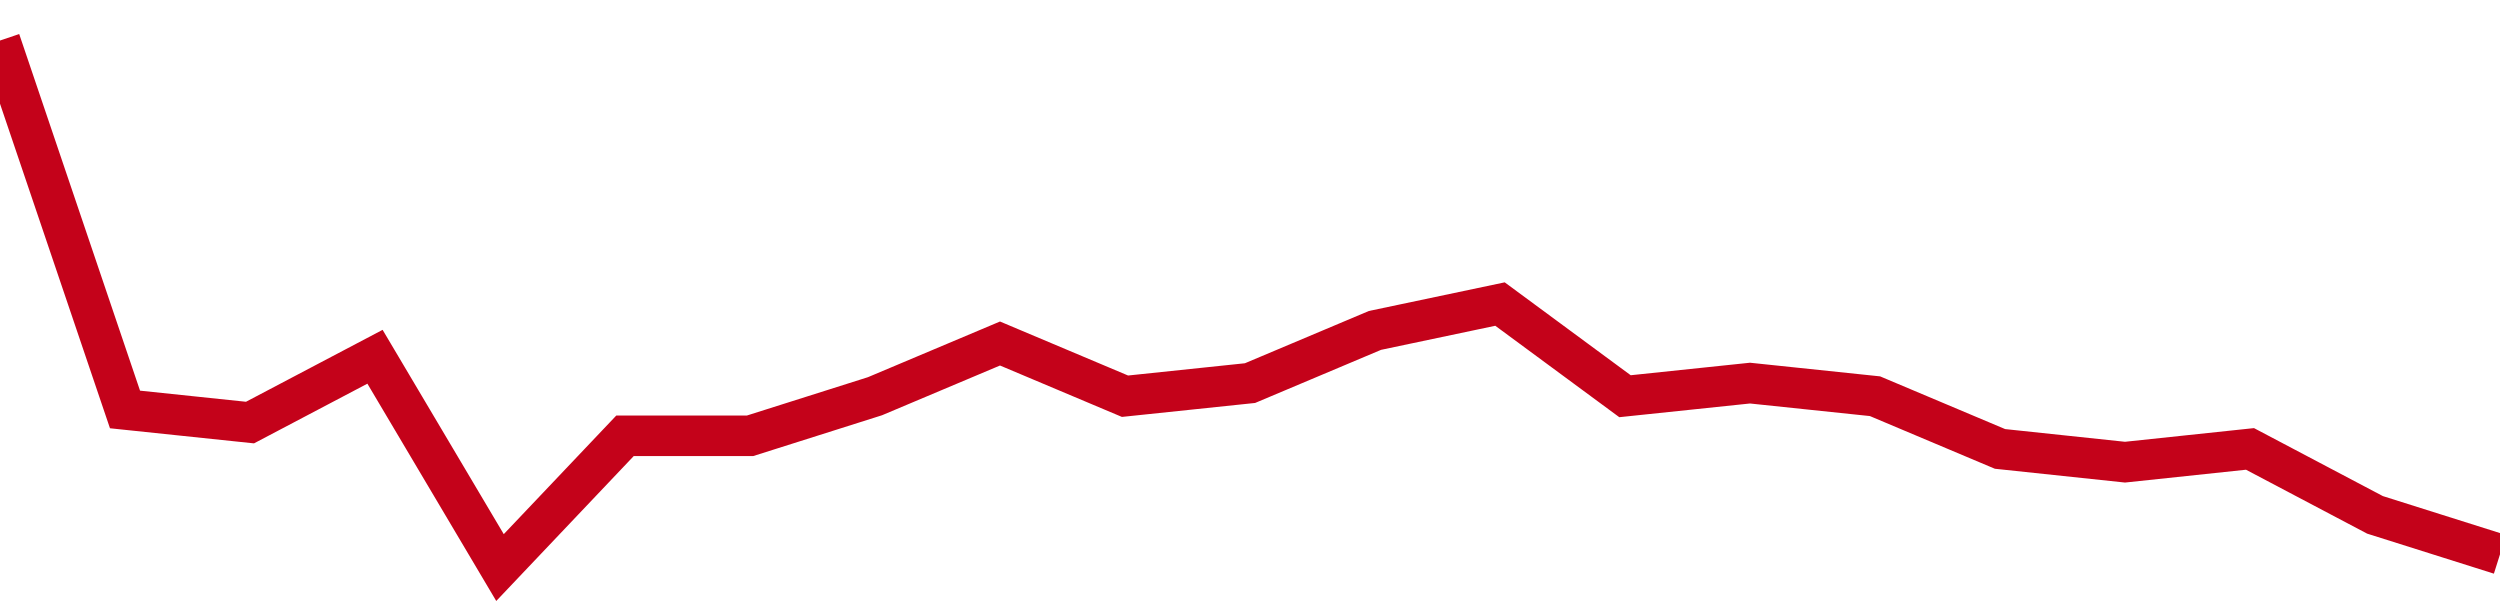 <!-- Generated with https://github.com/jxxe/sparkline/ --><svg viewBox="0 0 185 45" class="sparkline" xmlns="http://www.w3.org/2000/svg"><path class="sparkline--fill" d="M 0 3 L 0 3 L 9.25 30.3 L 18.5 31.27 L 27.75 26.4 L 37 42 L 46.25 32.25 L 55.5 32.25 L 64.75 29.32 L 74 25.42 L 83.25 29.32 L 92.5 28.35 L 101.75 24.45 L 111 22.5 L 120.25 29.32 L 129.5 28.35 L 138.75 29.32 L 148 33.22 L 157.25 34.2 L 166.5 33.22 L 175.75 38.1 L 185 41.02 V 45 L 0 45 Z" stroke="none" fill="none" ></path><path class="sparkline--line" d="M 0 3 L 0 3 L 9.25 30.3 L 18.5 31.27 L 27.75 26.4 L 37 42 L 46.25 32.25 L 55.5 32.25 L 64.75 29.32 L 74 25.42 L 83.25 29.32 L 92.5 28.35 L 101.75 24.45 L 111 22.5 L 120.25 29.32 L 129.5 28.35 L 138.75 29.32 L 148 33.22 L 157.25 34.2 L 166.5 33.22 L 175.75 38.1 L 185 41.02" fill="none" stroke-width="3" stroke="#C4021A" ></path></svg>
